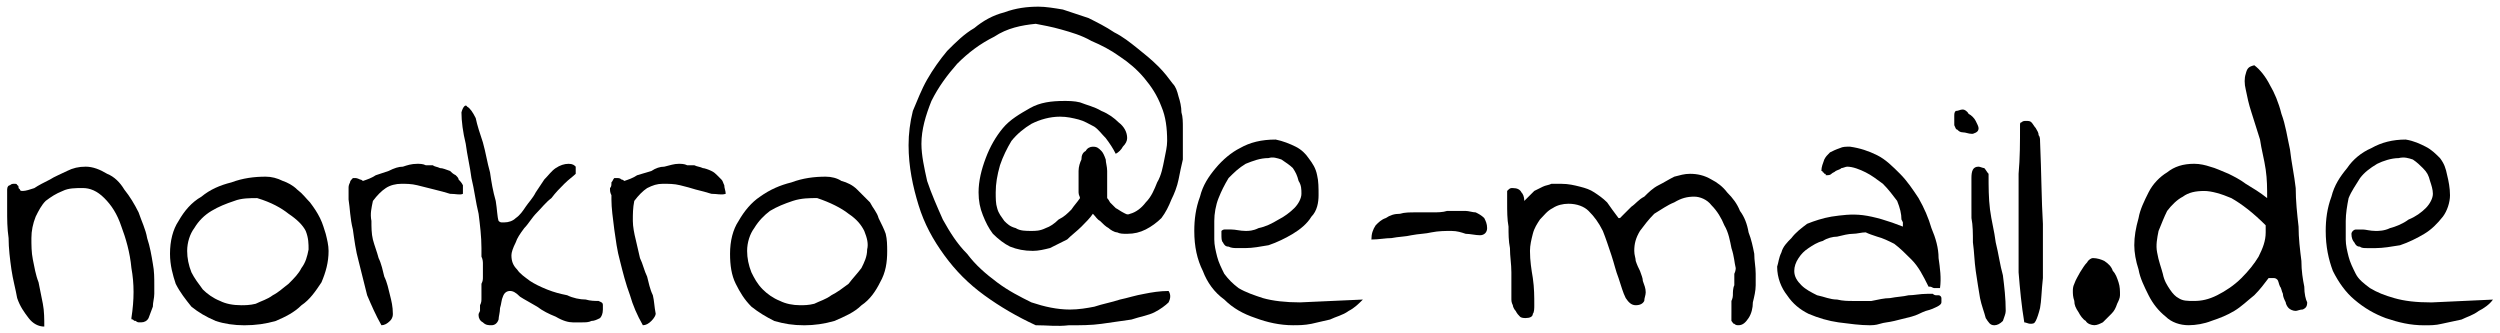 <?xml version="1.0" encoding="utf-8"?>
<!-- Generator: Adobe Illustrator 15.1.0, SVG Export Plug-In  -->
<!DOCTYPE svg PUBLIC "-//W3C//DTD SVG 1.1//EN" "http://www.w3.org/Graphics/SVG/1.1/DTD/svg11.dtd">
<svg version="1.1"
	 xmlns="http://www.w3.org/2000/svg" xmlns:xlink="http://www.w3.org/1999/xlink" xmlns:a="http://ns.adobe.com/AdobeSVGViewerExtensions/3.0/"
	 x="0px" y="0px" width="105px" height="14px" viewBox="-0.3 -0.28 105 14" enable-background="new -0.3 -0.28 105 14"
	 xml:space="preserve">
<defs>
</defs>
<path d="M97.38,9.419c0-0.479,0.06-0.959,0.24-1.439c0.12-0.48,0.36-0.84,0.659-1.2c0.24-0.36,0.601-0.659,1.021-0.84
	c0.42-0.24,0.899-0.359,1.44-0.359c0.359,0.06,0.6,0.18,0.84,0.3s0.42,0.3,0.6,0.479c0.18,0.24,0.24,0.42,0.301,0.72
	c0.06,0.24,0.119,0.541,0.119,0.84c0,0.301-0.119,0.66-0.3,0.9c-0.239,0.301-0.479,0.54-0.78,0.721c-0.3,0.18-0.66,0.359-1.02,0.479
	c-0.36,0.06-0.721,0.12-1.02,0.12c-0.121,0-0.24,0-0.36,0s-0.24,0-0.3-0.061c-0.121,0-0.181-0.06-0.24-0.18
	c-0.061-0.061-0.12-0.18-0.12-0.359c0,0,0-0.061,0.06-0.121c0,0,0.061-0.06,0.12-0.06s0.181,0,0.3,0c0.121,0,0.301,0.06,0.541,0.06
	c0.119,0,0.359,0,0.6-0.119c0.24-0.061,0.54-0.18,0.779-0.36c0.301-0.12,0.541-0.3,0.721-0.479c0.18-0.181,0.3-0.42,0.3-0.601
	c0-0.18-0.06-0.36-0.12-0.54c-0.061-0.24-0.12-0.359-0.3-0.54c-0.12-0.12-0.24-0.239-0.42-0.36c-0.181-0.06-0.36-0.119-0.601-0.06
	c-0.3,0-0.66,0.12-0.899,0.24c-0.3,0.18-0.54,0.36-0.72,0.6c-0.181,0.3-0.36,0.54-0.48,0.841c-0.061,0.299-0.12,0.659-0.12,0.959
	c0,0.24,0,0.541,0,0.78c0,0.24,0.06,0.479,0.12,0.72s0.18,0.48,0.3,0.721s0.36,0.42,0.601,0.6c0.3,0.18,0.6,0.301,1.02,0.42
	c0.42,0.12,0.9,0.18,1.561,0.18l2.58-0.119c-0.121,0.18-0.36,0.359-0.601,0.479c-0.239,0.181-0.479,0.24-0.72,0.36
	c-0.301,0.06-0.54,0.119-0.84,0.18c-0.24,0.061-0.48,0.061-0.721,0.061c-0.6,0-1.08-0.121-1.619-0.301
	c-0.48-0.18-0.9-0.42-1.32-0.779c-0.36-0.301-0.66-0.721-0.9-1.2C97.5,10.62,97.38,10.079,97.38,9.419"/>
<path d="M96.48,11.759c-0.061-0.299-0.121-0.659-0.121-1.079c-0.06-0.48-0.119-0.96-0.119-1.44c-0.061-0.54-0.12-1.08-0.12-1.619
	c-0.06-0.541-0.181-1.08-0.24-1.62c-0.12-0.54-0.181-1.021-0.36-1.5c-0.119-0.48-0.3-0.9-0.479-1.2c-0.181-0.36-0.42-0.66-0.66-0.84
	c-0.239,0.06-0.3,0.12-0.36,0.359c-0.06,0.181-0.06,0.42,0,0.66c0.061,0.3,0.121,0.601,0.24,0.96c0.12,0.36,0.24,0.78,0.36,1.141
	C94.68,6,94.8,6.419,94.859,6.839C94.92,7.259,94.92,7.62,94.92,8.04c-0.3-0.24-0.6-0.42-0.9-0.601c-0.24-0.181-0.479-0.3-0.72-0.42
	c-0.3-0.12-0.54-0.24-0.78-0.3c-0.18-0.061-0.42-0.12-0.66-0.12c-0.479,0-0.84,0.12-1.14,0.36c-0.3,0.18-0.6,0.479-0.78,0.84
	c-0.18,0.359-0.359,0.72-0.42,1.08c-0.119,0.42-0.18,0.779-0.18,1.14c0,0.3,0.061,0.66,0.18,1.021c0.061,0.359,0.24,0.719,0.42,1.08
	c0.181,0.359,0.42,0.659,0.721,0.899c0.24,0.239,0.6,0.36,0.96,0.36c0.3,0,0.659-0.061,0.96-0.181c0.359-0.12,0.66-0.239,0.96-0.42
	c0.3-0.18,0.54-0.42,0.84-0.659c0.24-0.24,0.42-0.48,0.601-0.721h0.06c0.06,0,0.06,0,0.12,0c0.06,0,0.119,0,0.18,0.061
	c0.061,0.06,0.061,0.18,0.12,0.299c0.06,0.061,0.06,0.181,0.12,0.301c0,0.12,0.061,0.24,0.119,0.359c0,0.061,0.061,0.181,0.121,0.24
	c0.06,0.061,0.18,0.12,0.3,0.12c0.06,0,0.18-0.06,0.3-0.06c0.12-0.061,0.18-0.12,0.18-0.301C96.54,12.3,96.48,12.06,96.48,11.759z
	 M94.859,9.3c0,0.119,0,0.18,0,0.18c0,0.359-0.119,0.66-0.299,1.02c-0.181,0.301-0.42,0.601-0.721,0.9
	c-0.3,0.3-0.66,0.54-1.02,0.721c-0.36,0.18-0.66,0.239-0.961,0.239c-0.299,0-0.479,0-0.66-0.12c-0.119-0.06-0.239-0.18-0.359-0.359
	c-0.12-0.181-0.24-0.36-0.3-0.66c-0.06-0.24-0.181-0.54-0.24-0.9c-0.06-0.3,0-0.6,0.06-0.9c0.121-0.299,0.24-0.6,0.36-0.84
	c0.181-0.24,0.421-0.479,0.66-0.6c0.24-0.18,0.54-0.24,0.899-0.24c0.301,0,0.721,0.12,1.141,0.301c0.42,0.239,0.9,0.6,1.439,1.14
	C94.859,9.18,94.859,9.239,94.859,9.3z"/>
<path d="M86.76,11.939c0-0.06,0-0.181,0.061-0.3c0.06-0.18,0.18-0.36,0.24-0.48c0.119-0.18,0.18-0.3,0.299-0.42
	c0.061-0.119,0.181-0.18,0.24-0.18c0.18,0,0.36,0.061,0.48,0.12c0.18,0.12,0.3,0.239,0.359,0.42c0.121,0.12,0.181,0.3,0.24,0.479
	c0.061,0.18,0.061,0.36,0.061,0.541c0,0.119-0.061,0.239-0.12,0.359c-0.06,0.18-0.12,0.3-0.24,0.42s-0.239,0.24-0.36,0.359
	c-0.119,0.061-0.24,0.121-0.359,0.121c-0.12,0-0.301-0.061-0.36-0.181c-0.12-0.06-0.239-0.239-0.3-0.36
	c-0.12-0.18-0.18-0.299-0.18-0.479C86.76,12.18,86.76,12.06,86.76,11.939z"/>
<path d="M84.72,13.259c-0.12-0.719-0.18-1.379-0.239-2.1c0-0.66,0-1.38,0-2.039c0-0.721,0-1.381,0-2.101
	c0.06-0.66,0.06-1.32,0.06-2.04c0-0.06,0-0.12,0.06-0.12c0.061-0.06,0.12-0.06,0.18-0.06c0.121,0,0.181,0,0.24,0.06
	c0.061,0.061,0.121,0.181,0.18,0.24c0.061,0.12,0.121,0.18,0.121,0.3c0.06,0.061,0.06,0.181,0.06,0.24
	c0.06,1.38,0.06,2.52,0.12,3.48c0,0.899,0,1.68,0,2.279c-0.061,0.54-0.061,0.96-0.12,1.26c-0.06,0.24-0.12,0.42-0.181,0.54
	c-0.059,0.12-0.119,0.12-0.239,0.12C84.9,13.319,84.779,13.259,84.72,13.259z"/>
<path d="M81.779,4.62c0-0.12,0-0.181,0.061-0.24c0.12,0,0.18-0.061,0.301-0.061c0.059,0,0.18,0.061,0.239,0.181
	c0.12,0.06,0.24,0.18,0.3,0.3c0.061,0.12,0.12,0.24,0.12,0.3c0,0.12-0.06,0.18-0.239,0.24H82.5c-0.12,0-0.24-0.061-0.359-0.061
	c-0.121,0-0.181-0.06-0.24-0.119c-0.061,0-0.061-0.061-0.121-0.181C81.779,4.92,81.779,4.8,81.779,4.62z"/>
<path d="M82.5,8.279c0,0,0-0.06,0-0.18s0-0.24,0-0.36c0-0.119,0-0.24,0-0.359c0-0.061,0-0.181,0-0.181c0-0.3,0.061-0.479,0.3-0.479
	c0.06,0,0.181,0.06,0.24,0.06c0.06,0.06,0.12,0.181,0.18,0.24c0,0.54,0,1.021,0.06,1.5c0.061,0.479,0.181,0.899,0.24,1.38
	c0.121,0.48,0.18,0.96,0.301,1.38c0.06,0.479,0.119,0.96,0.119,1.5c0,0.12-0.06,0.24-0.119,0.42c-0.121,0.12-0.24,0.181-0.36,0.181
	c-0.181,0-0.24-0.121-0.36-0.301c-0.06-0.24-0.18-0.539-0.24-0.84c-0.06-0.359-0.119-0.72-0.18-1.14c-0.06-0.42-0.06-0.78-0.119-1.2
	c0-0.359,0-0.72-0.061-1.02C82.5,8.64,82.5,8.399,82.5,8.279z"/>
<path d="M74.34,10.919c0.061-0.18,0.061-0.359,0.18-0.6c0.061-0.24,0.24-0.42,0.42-0.6c0.181-0.24,0.42-0.42,0.66-0.6
	c0.301-0.121,0.66-0.24,1.021-0.301c0.42-0.061,0.84-0.12,1.319-0.061c0.48,0.061,1.08,0.24,1.681,0.48c0,0,0-0.06,0-0.18
	l-0.06-0.12c0-0.24-0.061-0.479-0.181-0.78c-0.181-0.24-0.36-0.479-0.601-0.72C78.54,7.259,78.3,7.079,78.061,6.96
	c-0.24-0.121-0.541-0.24-0.781-0.24c-0.06,0-0.18,0.06-0.239,0.06c-0.06,0.06-0.12,0.06-0.24,0.12c-0.06,0.061-0.12,0.061-0.18,0.12
	s-0.12,0.06-0.24,0.06c0-0.06,0-0.06-0.06-0.06c0,0,0-0.06-0.061-0.06c0-0.061-0.061-0.061-0.061-0.061c0-0.18,0.061-0.3,0.121-0.48
	c0.06-0.119,0.119-0.18,0.24-0.299C76.68,6.06,76.8,6,76.98,5.939C77.1,5.88,77.22,5.88,77.4,5.88c0.42,0.06,0.779,0.18,1.14,0.359
	s0.659,0.48,0.96,0.78c0.3,0.3,0.54,0.66,0.779,1.021c0.24,0.42,0.42,0.84,0.541,1.26c0.18,0.42,0.3,0.84,0.3,1.26
	c0.06,0.42,0.12,0.84,0.06,1.26c0,0-0.06,0-0.119,0c-0.061,0-0.061,0-0.121,0c-0.06,0-0.119-0.061-0.18-0.061h-0.061
	c-0.239-0.479-0.42-0.84-0.719-1.139c-0.24-0.24-0.48-0.48-0.721-0.66c-0.24-0.121-0.48-0.24-0.72-0.301
	c-0.181-0.06-0.36-0.119-0.479-0.18c-0.181,0-0.361,0.061-0.541,0.061s-0.42,0.06-0.66,0.119c-0.18,0-0.42,0.061-0.6,0.18
	c-0.24,0.061-0.42,0.181-0.6,0.301c-0.18,0.119-0.301,0.24-0.42,0.42c-0.12,0.18-0.18,0.359-0.18,0.54c0,0.239,0.119,0.42,0.299,0.6
	c0.181,0.181,0.42,0.3,0.66,0.421c0.301,0.06,0.541,0.18,0.84,0.18c0.24,0.06,0.48,0.06,0.66,0.06c0.24,0,0.541,0,0.78,0
	c0.3-0.06,0.54-0.12,0.78-0.12c0.3-0.06,0.54-0.06,0.779-0.119c0.24,0,0.48-0.061,0.781-0.061h0.059c0.061,0,0.121,0,0.181,0
	C80.939,12.12,81,12.12,81,12.12c0.061,0,0.12,0,0.12,0c0.06,0,0.12,0.06,0.12,0.119c0,0.061,0,0.12,0,0.18
	c0,0.061-0.061,0.121-0.18,0.181c-0.121,0.06-0.24,0.12-0.48,0.18c-0.18,0.06-0.36,0.181-0.6,0.24c-0.24,0.06-0.48,0.12-0.721,0.18
	s-0.42,0.06-0.6,0.12s-0.36,0.061-0.42,0.061c-0.42,0-0.84-0.061-1.32-0.121c-0.42-0.06-0.84-0.18-1.26-0.359
	c-0.36-0.18-0.66-0.42-0.9-0.779C74.52,11.819,74.34,11.399,74.34,10.919z"/>
<path d="M72.42,12.839c0,0,0-0.06,0-0.119c0,0,0-0.061,0-0.12s0-0.12,0-0.12v-0.12c0,0,0.061-0.12,0.061-0.239
	c0-0.121,0-0.301,0.06-0.421c0-0.18,0-0.3,0-0.479c0.06-0.12,0.06-0.24,0.06-0.24c-0.06-0.24-0.06-0.48-0.18-0.84
	c-0.061-0.301-0.12-0.66-0.3-0.96c-0.12-0.3-0.3-0.601-0.54-0.841C71.4,8.1,71.1,7.979,70.859,7.979c-0.299,0-0.539,0.061-0.84,0.24
	c-0.3,0.119-0.539,0.3-0.84,0.479c-0.24,0.24-0.42,0.48-0.6,0.72c-0.18,0.301-0.24,0.541-0.24,0.84c0,0.181,0.061,0.301,0.061,0.421
	c0.06,0.18,0.119,0.3,0.18,0.42c0.061,0.18,0.119,0.3,0.119,0.42c0.061,0.18,0.121,0.3,0.121,0.479c0,0.121-0.061,0.24-0.061,0.36
	c-0.061,0.12-0.18,0.181-0.359,0.181c-0.181,0-0.301-0.121-0.42-0.301c-0.121-0.24-0.181-0.48-0.301-0.84
	c-0.119-0.3-0.18-0.6-0.3-0.96s-0.239-0.72-0.36-1.021c-0.18-0.359-0.359-0.6-0.6-0.84c-0.18-0.18-0.48-0.3-0.84-0.3
	c-0.24,0-0.48,0.06-0.66,0.181c-0.24,0.119-0.359,0.299-0.54,0.479c-0.12,0.181-0.239,0.36-0.3,0.601
	c-0.061,0.239-0.12,0.479-0.12,0.719c0,0.421,0.06,0.781,0.12,1.141c0.061,0.42,0.061,0.78,0.061,1.141c0,0.119,0,0.299-0.061,0.359
	c0,0.12-0.12,0.18-0.301,0.18c-0.06,0-0.18,0-0.239-0.06s-0.12-0.12-0.181-0.24c-0.06-0.06-0.119-0.18-0.119-0.239
	c-0.061-0.121-0.061-0.181-0.061-0.301c0-0.359,0-0.779,0-1.08c0-0.359-0.06-0.66-0.06-1.02c-0.06-0.301-0.06-0.6-0.06-0.9
	C63,8.939,63,8.579,63,8.22c0,0,0,0,0-0.061c0-0.06,0-0.119,0-0.18s0-0.12,0-0.12c0-0.06,0-0.12,0-0.12l0.061-0.06
	c0.06-0.06,0.119-0.06,0.119-0.06h0.061c0.18,0,0.3,0.06,0.359,0.18c0.061,0.06,0.12,0.18,0.12,0.359c0.181-0.18,0.3-0.3,0.421-0.42
	C64.26,7.68,64.38,7.62,64.5,7.56s0.24-0.061,0.359-0.12c0.121,0,0.24,0,0.42,0c0.301,0,0.541,0.06,0.781,0.12
	c0.239,0.061,0.42,0.12,0.6,0.24c0.18,0.119,0.359,0.24,0.539,0.42c0.121,0.18,0.301,0.42,0.48,0.66h0.061
	c0,0,0.06-0.061,0.119-0.121C67.98,8.64,68.1,8.52,68.22,8.399c0.181-0.12,0.3-0.3,0.54-0.42c0.18-0.18,0.36-0.359,0.6-0.48
	c0.24-0.119,0.42-0.24,0.66-0.359c0.24-0.061,0.42-0.12,0.66-0.12c0.301,0,0.6,0.06,0.9,0.239c0.24,0.121,0.48,0.301,0.66,0.541
	c0.24,0.24,0.42,0.479,0.539,0.779c0.181,0.24,0.301,0.541,0.361,0.9c0.119,0.3,0.18,0.6,0.239,0.9c0,0.3,0.06,0.539,0.06,0.84
	c0,0.06,0,0.24,0,0.479c0,0.24-0.06,0.48-0.119,0.72c0,0.24-0.061,0.48-0.18,0.66c-0.121,0.18-0.24,0.301-0.421,0.301
	c-0.06,0-0.12,0-0.18-0.061c-0.06,0-0.06-0.061-0.12-0.12c0-0.06,0-0.12,0-0.18S72.42,12.899,72.42,12.839z"/>
<path d="M60.779,8.579c0.181,0,0.301,0,0.48,0c0.12,0,0.301,0.061,0.42,0.061c0.12,0.06,0.24,0.119,0.36,0.24
	c0.06,0.119,0.12,0.24,0.12,0.42s-0.12,0.3-0.301,0.3c-0.18,0-0.42-0.06-0.6-0.06c-0.18-0.061-0.359-0.121-0.6-0.121
	s-0.54,0-0.84,0.061C59.58,9.54,59.279,9.54,58.98,9.6c-0.24,0.06-0.541,0.06-0.84,0.12c-0.24,0-0.541,0.06-0.841,0.06
	c0-0.239,0.06-0.42,0.181-0.6c0.119-0.12,0.239-0.24,0.42-0.3c0.18-0.121,0.359-0.181,0.6-0.181c0.18-0.06,0.42-0.06,0.66-0.06
	s0.48,0,0.72,0c0.181,0,0.42,0,0.601-0.061c0.06,0,0.06,0,0.119,0c0.061,0,0.061,0,0.12,0S60.779,8.579,60.779,8.579z"/>
<path d="M49.86,9.419c0-0.479,0.06-0.959,0.24-1.439c0.119-0.48,0.359-0.84,0.659-1.2c0.301-0.36,0.66-0.659,1.02-0.84
	c0.42-0.24,0.9-0.359,1.5-0.359c0.301,0.06,0.601,0.18,0.841,0.3c0.239,0.12,0.42,0.3,0.54,0.479c0.18,0.24,0.3,0.42,0.359,0.72
	c0.061,0.24,0.061,0.541,0.061,0.84c0,0.301-0.061,0.66-0.301,0.9C54.6,9.12,54.3,9.359,54,9.54c-0.301,0.18-0.66,0.359-1.02,0.479
	c-0.36,0.06-0.66,0.12-0.961,0.12c-0.119,0-0.24,0-0.359,0c-0.12,0-0.24,0-0.36-0.061c-0.12,0-0.18-0.06-0.239-0.18
	C51,9.839,51,9.72,51,9.54c0,0,0-0.061,0-0.121c0,0,0.061-0.06,0.12-0.06s0.18,0,0.3,0c0.18,0,0.359,0.06,0.6,0.06
	c0.121,0,0.301,0,0.541-0.119c0.299-0.061,0.539-0.18,0.84-0.36c0.24-0.12,0.479-0.3,0.66-0.479c0.18-0.181,0.299-0.42,0.299-0.601
	c0-0.18,0-0.36-0.119-0.54C54.18,7.079,54.12,6.96,54,6.779c-0.12-0.12-0.301-0.239-0.48-0.36c-0.18-0.06-0.359-0.119-0.539-0.06
	c-0.36,0-0.66,0.12-0.961,0.24c-0.3,0.18-0.479,0.36-0.72,0.6c-0.18,0.3-0.3,0.54-0.42,0.841c-0.12,0.299-0.18,0.659-0.18,0.959
	c0,0.24,0,0.541,0,0.78c0,0.24,0.06,0.479,0.12,0.72c0.06,0.24,0.18,0.48,0.3,0.721c0.18,0.24,0.36,0.42,0.6,0.6
	c0.3,0.18,0.66,0.301,1.021,0.42c0.42,0.12,0.959,0.18,1.56,0.18l2.64-0.119c-0.18,0.18-0.359,0.359-0.6,0.479
	c-0.24,0.181-0.54,0.24-0.779,0.36c-0.24,0.06-0.541,0.119-0.781,0.18C54.48,13.38,54.24,13.38,54,13.38
	c-0.54,0-1.08-0.121-1.561-0.301c-0.539-0.18-0.959-0.42-1.319-0.779c-0.42-0.301-0.72-0.721-0.9-1.2
	C49.98,10.62,49.86,10.079,49.86,9.419z"/>
<path d="M43.2,13.38c-0.78-0.36-1.5-0.78-2.16-1.26c-0.66-0.48-1.2-1.021-1.68-1.681c-0.48-0.66-0.84-1.319-1.08-2.101
	c-0.24-0.779-0.42-1.619-0.42-2.52c0-0.479,0.06-0.96,0.18-1.439c0.18-0.42,0.36-0.9,0.601-1.32c0.239-0.42,0.539-0.84,0.84-1.2
	c0.359-0.359,0.72-0.72,1.14-0.96c0.36-0.3,0.78-0.54,1.26-0.66C42.36,0.06,42.84,0,43.32,0c0.3,0,0.66,0.06,1.02,0.12
	c0.36,0.119,0.721,0.239,1.08,0.359c0.36,0.181,0.721,0.36,1.08,0.601c0.36,0.18,0.66,0.42,0.96,0.659c0.3,0.24,0.601,0.48,0.9,0.78
	c0.24,0.24,0.42,0.48,0.6,0.72c0.12,0.12,0.181,0.301,0.24,0.54c0.06,0.181,0.12,0.42,0.12,0.66c0.06,0.181,0.06,0.42,0.06,0.66
	c0,0.18,0,0.36,0,0.54s0,0.48,0,0.779c-0.06,0.24-0.12,0.541-0.18,0.84c-0.06,0.301-0.18,0.601-0.3,0.841
	c-0.12,0.3-0.24,0.54-0.42,0.78c-0.181,0.18-0.42,0.359-0.66,0.479S47.34,9.54,47.04,9.54c-0.18,0-0.3,0-0.42-0.061
	c-0.12,0-0.3-0.12-0.36-0.18c-0.119-0.061-0.239-0.18-0.359-0.301c-0.12-0.06-0.181-0.18-0.3-0.3c-0.12,0.181-0.301,0.36-0.48,0.54
	s-0.42,0.36-0.6,0.54c-0.24,0.12-0.48,0.24-0.721,0.36c-0.239,0.06-0.479,0.119-0.72,0.119c-0.36,0-0.66-0.06-0.96-0.18
	c-0.24-0.119-0.479-0.3-0.72-0.539c-0.181-0.24-0.3-0.48-0.42-0.781C40.86,8.46,40.8,8.159,40.8,7.8c0-0.48,0.12-0.961,0.301-1.44
	c0.18-0.479,0.42-0.899,0.72-1.26s0.72-0.6,1.14-0.84s0.9-0.3,1.44-0.3c0.18,0,0.42,0,0.66,0.06c0.3,0.12,0.6,0.18,0.899,0.36
	c0.3,0.12,0.54,0.3,0.72,0.479c0.24,0.181,0.36,0.42,0.36,0.66c0,0.12-0.06,0.24-0.18,0.36C46.8,6,46.68,6.12,46.561,6.18
	c-0.12-0.24-0.24-0.42-0.42-0.66C45.96,5.34,45.84,5.16,45.66,5.04C45.42,4.92,45.24,4.8,45,4.739
	c-0.24-0.06-0.479-0.119-0.78-0.119c-0.42,0-0.84,0.119-1.199,0.3C42.72,5.1,42.42,5.34,42.18,5.64C42,5.939,41.82,6.3,41.7,6.659
	c-0.12,0.42-0.18,0.78-0.18,1.141c0,0.24,0,0.479,0.06,0.66c0.061,0.239,0.18,0.359,0.3,0.539C42,9.12,42.12,9.239,42.36,9.3
	c0.18,0.119,0.42,0.119,0.66,0.119c0.18,0,0.359,0,0.6-0.119c0.18-0.061,0.36-0.18,0.54-0.36c0.24-0.12,0.36-0.24,0.54-0.42
	c0.12-0.181,0.24-0.3,0.36-0.479C45.061,7.979,45,7.919,45,7.8c0-0.12,0-0.24,0-0.42c0-0.121,0-0.301,0-0.48s0.061-0.359,0.12-0.48
	c0-0.18,0.06-0.299,0.18-0.359c0.061-0.12,0.181-0.18,0.301-0.18c0.18,0,0.239,0.06,0.359,0.18c0.061,0.061,0.12,0.18,0.181,0.359
	c0,0.121,0.06,0.301,0.06,0.48s0,0.359,0,0.48c0,0.18,0,0.3,0,0.42c0,0.119,0,0.18,0,0.24c0,0,0.06,0.06,0.12,0.18
	c0.06,0.06,0.12,0.119,0.24,0.24c0.119,0.06,0.18,0.119,0.3,0.18c0.12,0.06,0.18,0.119,0.3,0.06c0.24-0.06,0.48-0.239,0.66-0.479
	c0.24-0.24,0.359-0.54,0.479-0.84c0.181-0.301,0.24-0.66,0.301-0.961C48.66,6.12,48.72,5.88,48.72,5.64c0-0.54-0.06-1.02-0.239-1.44
	C48.3,3.72,48.061,3.359,47.76,3c-0.3-0.36-0.659-0.66-1.02-0.9c-0.42-0.3-0.78-0.479-1.2-0.66c-0.42-0.24-0.84-0.359-1.26-0.479
	S43.5,0.779,43.2,0.72c-0.6,0.06-1.2,0.18-1.74,0.54c-0.6,0.3-1.08,0.66-1.56,1.14c-0.42,0.48-0.78,0.96-1.08,1.561
	c-0.24,0.6-0.42,1.2-0.42,1.8c0,0.479,0.12,1.02,0.24,1.56c0.18,0.54,0.42,1.08,0.659,1.62c0.301,0.54,0.601,1.021,1.021,1.44
	c0.359,0.479,0.78,0.84,1.26,1.199c0.48,0.36,0.96,0.601,1.44,0.84c0.54,0.181,1.08,0.301,1.62,0.301c0.359,0,0.72-0.061,1.02-0.12
	c0.36-0.12,0.72-0.181,1.08-0.3c0.3-0.061,0.66-0.18,1.02-0.24c0.301-0.061,0.66-0.12,1.021-0.12c0.12,0.181,0.06,0.36,0,0.479
	c-0.12,0.121-0.36,0.301-0.601,0.42c-0.239,0.121-0.6,0.181-0.96,0.301c-0.42,0.06-0.84,0.119-1.26,0.18s-0.899,0.061-1.38,0.061
	C44.101,13.439,43.68,13.38,43.2,13.38z"/>
<path d="M36.9,9.54c-0.061-0.181-0.181-0.42-0.3-0.66c-0.061-0.24-0.24-0.42-0.36-0.66c-0.18-0.18-0.36-0.36-0.54-0.54
	c-0.18-0.181-0.42-0.3-0.66-0.36c-0.18-0.12-0.42-0.18-0.66-0.18c-0.479,0-0.96,0.06-1.439,0.24c-0.48,0.119-0.9,0.3-1.32,0.6
	c-0.36,0.24-0.66,0.6-0.9,1.02c-0.239,0.36-0.359,0.84-0.359,1.381c0,0.479,0.06,0.899,0.24,1.26c0.18,0.359,0.359,0.66,0.659,0.96
	c0.301,0.239,0.601,0.42,0.96,0.6c0.421,0.12,0.78,0.181,1.261,0.181c0.42,0,0.84-0.061,1.26-0.181c0.42-0.18,0.84-0.36,1.14-0.659
	c0.36-0.24,0.601-0.601,0.78-0.961c0.24-0.42,0.3-0.84,0.3-1.32C36.96,10.02,36.96,9.779,36.9,9.54z M36.12,10.199
	c0,0.3-0.12,0.54-0.24,0.78c-0.18,0.24-0.359,0.42-0.54,0.66c-0.239,0.18-0.479,0.359-0.72,0.48c-0.24,0.18-0.479,0.239-0.72,0.359
	c-0.24,0.061-0.42,0.061-0.601,0.061c-0.3,0-0.6-0.061-0.84-0.181c-0.3-0.12-0.54-0.3-0.72-0.479c-0.24-0.24-0.36-0.48-0.48-0.721
	c-0.119-0.3-0.18-0.6-0.18-0.9c0-0.359,0.12-0.719,0.3-0.959c0.181-0.301,0.42-0.541,0.66-0.721c0.3-0.18,0.601-0.3,0.96-0.42
	c0.36-0.119,0.72-0.119,1.021-0.119c0.54,0.18,1.02,0.42,1.319,0.659c0.36,0.24,0.54,0.48,0.66,0.72
	C36.12,9.72,36.18,9.96,36.12,10.199z"/>
<path d="M26.7,13.38c-0.24-0.42-0.42-0.84-0.54-1.26c-0.18-0.48-0.3-0.961-0.42-1.44c-0.12-0.421-0.18-0.9-0.24-1.32
	C25.44,8.88,25.38,8.46,25.38,8.1c0-0.06,0-0.12,0-0.181c-0.06-0.119-0.06-0.18-0.06-0.299c0.06-0.061,0.06-0.121,0.06-0.24
	c0.061-0.061,0.061-0.121,0.12-0.181h0.12c0.06,0,0.12,0,0.18,0.06c0.061,0,0.12,0.061,0.12,0.061c0.181-0.061,0.36-0.12,0.54-0.24
	c0.181-0.06,0.42-0.119,0.601-0.18c0.18-0.12,0.359-0.18,0.54-0.18c0.239-0.061,0.42-0.12,0.6-0.12c0.12,0,0.24,0,0.36,0.06
	c0.119,0,0.18,0,0.3,0c0.12,0.061,0.24,0.061,0.359,0.12c0.061,0,0.24,0.06,0.36,0.12s0.18,0.12,0.24,0.18
	c0.06,0.061,0.12,0.12,0.18,0.18c0.061,0.061,0.061,0.121,0.12,0.24c0,0.121,0.06,0.24,0.06,0.36c-0.18,0.06-0.359,0-0.6,0
	c-0.18-0.06-0.42-0.12-0.66-0.18c-0.18-0.06-0.42-0.12-0.66-0.181c-0.239-0.06-0.479-0.06-0.72-0.06s-0.42,0.06-0.66,0.181
	c-0.18,0.119-0.359,0.299-0.54,0.539c-0.06,0.301-0.06,0.54-0.06,0.84c0,0.24,0.06,0.541,0.12,0.78c0.06,0.24,0.12,0.54,0.18,0.78
	c0.12,0.24,0.18,0.54,0.3,0.779c0.061,0.24,0.12,0.541,0.24,0.781c0.06,0.239,0.06,0.479,0.12,0.779c0,0.061-0.061,0.18-0.18,0.3
	C26.94,13.319,26.82,13.38,26.7,13.38z"/>
<path d="M19.8,12.96c0-0.061,0-0.061,0.061-0.181c0-0.06,0-0.18,0-0.239c0.06-0.121,0.06-0.181,0.06-0.301c0-0.06,0-0.119,0-0.119
	c0-0.061,0-0.121,0-0.181s0-0.181,0-0.3c0.061-0.12,0.061-0.18,0.061-0.301c0-0.119,0-0.239,0-0.299c0-0.061,0-0.121,0-0.24
	c0-0.061,0-0.18-0.061-0.301c0-0.06,0-0.18,0-0.24c0-0.06,0-0.119,0-0.119c0-0.48-0.06-0.96-0.12-1.44
	c-0.12-0.479-0.18-1.02-0.3-1.5c-0.06-0.479-0.18-0.96-0.24-1.439c-0.119-0.48-0.18-0.96-0.18-1.32c0.061-0.24,0.18-0.359,0.24-0.24
	c0.12,0.061,0.24,0.24,0.359,0.48c0.061,0.3,0.181,0.66,0.301,1.02c0.12,0.421,0.18,0.841,0.3,1.261
	c0.06,0.42,0.12,0.779,0.24,1.199c0.06,0.36,0.06,0.66,0.12,0.84c0,0,0.06,0.061,0.119,0.061c0.061,0,0.061,0,0.12,0
	c0.181,0,0.36-0.061,0.48-0.18c0.18-0.121,0.3-0.301,0.42-0.48s0.3-0.359,0.42-0.6c0.12-0.18,0.24-0.36,0.36-0.541
	c0.18-0.18,0.3-0.359,0.479-0.479S23.4,6.6,23.58,6.6s0.24,0.06,0.3,0.12c0,0.119,0,0.18,0,0.3c-0.12,0.12-0.3,0.239-0.479,0.42
	C23.22,7.62,23.04,7.8,22.86,8.04c-0.24,0.18-0.42,0.42-0.601,0.6C22.021,8.88,21.9,9.12,21.72,9.3c-0.18,0.24-0.3,0.42-0.359,0.6
	c-0.12,0.24-0.181,0.42-0.181,0.54c0,0.24,0.061,0.42,0.24,0.601c0.12,0.18,0.3,0.299,0.54,0.479c0.181,0.12,0.42,0.239,0.72,0.36
	c0.301,0.119,0.54,0.18,0.841,0.24c0.239,0.119,0.54,0.18,0.779,0.18c0.181,0.06,0.42,0.06,0.54,0.06
	c0.12,0.06,0.181,0.06,0.181,0.181c0,0.06,0,0.119,0,0.18c0,0.18-0.061,0.3-0.12,0.359c-0.12,0.061-0.24,0.12-0.36,0.12
	c-0.12,0.06-0.24,0.06-0.42,0.06c-0.12,0-0.24,0-0.36,0c-0.18,0-0.42-0.06-0.72-0.239c-0.3-0.12-0.54-0.24-0.78-0.42
	c-0.3-0.181-0.54-0.3-0.72-0.42c-0.18-0.181-0.3-0.24-0.42-0.24s-0.24,0.06-0.3,0.24c-0.061,0.12-0.061,0.3-0.12,0.479
	c0,0.18-0.06,0.36-0.06,0.48c-0.061,0.18-0.181,0.24-0.301,0.24s-0.239,0-0.359-0.121C19.86,13.199,19.8,13.079,19.8,12.96z"/>
<path d="M15.72,13.38c-0.239-0.42-0.42-0.84-0.6-1.26c-0.12-0.48-0.24-0.961-0.36-1.44c-0.119-0.421-0.18-0.9-0.239-1.32
	C14.4,8.88,14.4,8.46,14.34,8.1c0-0.06,0-0.12,0-0.181c0-0.119,0-0.18,0-0.299c0-0.061,0-0.121,0.061-0.24
	c0-0.061,0.06-0.121,0.12-0.181c0.06,0,0.06,0,0.06,0s0,0,0.061,0c0,0,0.06,0,0.18,0.06c0.06,0,0.12,0.061,0.12,0.061
	c0.18-0.061,0.359-0.12,0.54-0.24c0.18-0.06,0.359-0.119,0.54-0.18c0.239-0.12,0.42-0.18,0.6-0.18c0.18-0.061,0.36-0.12,0.6-0.12
	c0.12,0,0.24,0,0.36,0.06c0.061,0,0.18,0,0.3,0c0.061,0.061,0.181,0.061,0.3,0.12c0.12,0,0.24,0.06,0.421,0.12
	c0.06,0.061,0.119,0.12,0.239,0.18c0.061,0.061,0.12,0.12,0.12,0.18c0.061,0.061,0.12,0.121,0.181,0.24c0,0.121,0,0.24,0,0.36
	c-0.12,0.06-0.301,0-0.54,0c-0.181-0.06-0.421-0.12-0.66-0.18c-0.24-0.06-0.48-0.12-0.721-0.181c-0.239-0.06-0.479-0.06-0.659-0.06
	c-0.24,0-0.48,0.06-0.66,0.181c-0.181,0.119-0.36,0.299-0.54,0.539C15.3,8.46,15.24,8.699,15.3,8.999c0,0.24,0,0.541,0.061,0.78
	c0.06,0.24,0.18,0.54,0.24,0.78c0.119,0.24,0.18,0.54,0.239,0.779c0.12,0.24,0.181,0.541,0.24,0.781
	c0.061,0.239,0.12,0.479,0.12,0.779c0,0.061,0,0.18-0.12,0.3S15.84,13.38,15.72,13.38z"/>
<path d="M13.38,9.54c-0.06-0.181-0.12-0.42-0.239-0.66c-0.12-0.24-0.24-0.42-0.421-0.66c-0.18-0.18-0.3-0.36-0.54-0.54
	c-0.18-0.181-0.42-0.3-0.6-0.36c-0.24-0.12-0.479-0.18-0.72-0.18c-0.48,0-0.96,0.06-1.44,0.24c-0.479,0.119-0.899,0.3-1.26,0.6
	c-0.42,0.24-0.72,0.6-0.96,1.02c-0.24,0.36-0.36,0.84-0.36,1.381c0,0.479,0.12,0.899,0.24,1.26c0.18,0.359,0.42,0.66,0.66,0.96
	c0.3,0.239,0.6,0.42,1.02,0.6c0.36,0.12,0.78,0.181,1.2,0.181c0.48,0,0.9-0.061,1.32-0.181c0.42-0.18,0.78-0.36,1.08-0.659
	c0.359-0.24,0.6-0.601,0.84-0.961c0.18-0.42,0.3-0.84,0.3-1.32C13.5,10.02,13.44,9.779,13.38,9.54z M12.36,10.979
	c-0.12,0.24-0.3,0.42-0.54,0.66c-0.24,0.18-0.42,0.359-0.66,0.48c-0.24,0.18-0.48,0.239-0.72,0.359
	C10.2,12.54,9.96,12.54,9.84,12.54c-0.359,0-0.66-0.061-0.899-0.181c-0.3-0.12-0.54-0.3-0.721-0.479
	c-0.18-0.24-0.359-0.48-0.479-0.721c-0.12-0.3-0.18-0.6-0.18-0.9c0-0.359,0.119-0.719,0.3-0.959c0.18-0.301,0.42-0.541,0.72-0.721
	s0.6-0.3,0.96-0.42C9.84,8.04,10.2,8.04,10.5,8.04c0.601,0.18,1.021,0.42,1.32,0.659c0.359,0.24,0.6,0.48,0.72,0.72
	c0.12,0.301,0.12,0.541,0.12,0.78C12.601,10.499,12.54,10.739,12.36,10.979z"/>
<path d="M0,7.68c0-0.12,0.061-0.181,0.12-0.181c0.06-0.06,0.12-0.06,0.18-0.06c0.061,0,0.12,0,0.12,0.06
	C0.48,7.499,0.48,7.56,0.48,7.62l0.06,0.06c0,0.06,0.061,0.06,0.12,0.06c0.12,0,0.3-0.06,0.48-0.119
	C1.32,7.499,1.561,7.38,1.8,7.259C1.98,7.14,2.28,7.02,2.521,6.899C2.76,6.779,3,6.72,3.3,6.72c0.301,0,0.601,0.119,0.9,0.3
	c0.3,0.12,0.54,0.36,0.72,0.66c0.24,0.3,0.42,0.6,0.601,0.96c0.12,0.359,0.3,0.72,0.359,1.08c0.12,0.359,0.181,0.72,0.24,1.08
	c0.06,0.3,0.06,0.6,0.06,0.899c0,0.06,0,0.181,0,0.36s-0.06,0.359-0.06,0.54c-0.06,0.18-0.12,0.3-0.18,0.479
	c-0.061,0.12-0.181,0.18-0.3,0.18c0,0-0.061,0-0.12,0c0,0-0.061,0-0.12-0.06c-0.061,0-0.061,0-0.12-0.06
	c-0.061,0-0.061,0-0.061-0.061c0.12-0.779,0.12-1.439,0-2.1c-0.06-0.66-0.239-1.26-0.42-1.74c-0.18-0.54-0.42-0.9-0.72-1.199
	c-0.3-0.301-0.6-0.42-0.9-0.42c-0.3,0-0.6,0-0.84,0.119c-0.3,0.12-0.479,0.24-0.72,0.42c-0.18,0.18-0.3,0.42-0.42,0.66
	c-0.12,0.301-0.18,0.6-0.18,0.9c0,0.3,0,0.6,0.06,0.9c0.061,0.299,0.12,0.659,0.24,0.959c0.06,0.301,0.12,0.601,0.18,0.9
	c0.061,0.3,0.061,0.66,0.061,0.96c-0.24,0-0.48-0.12-0.66-0.36c-0.181-0.24-0.36-0.479-0.48-0.84C0.36,11.88,0.24,11.46,0.18,11.04
	c-0.06-0.42-0.119-0.9-0.119-1.32C0,9.3,0,8.939,0,8.52C0,8.159,0,7.859,0,7.68z"/>
</svg>
